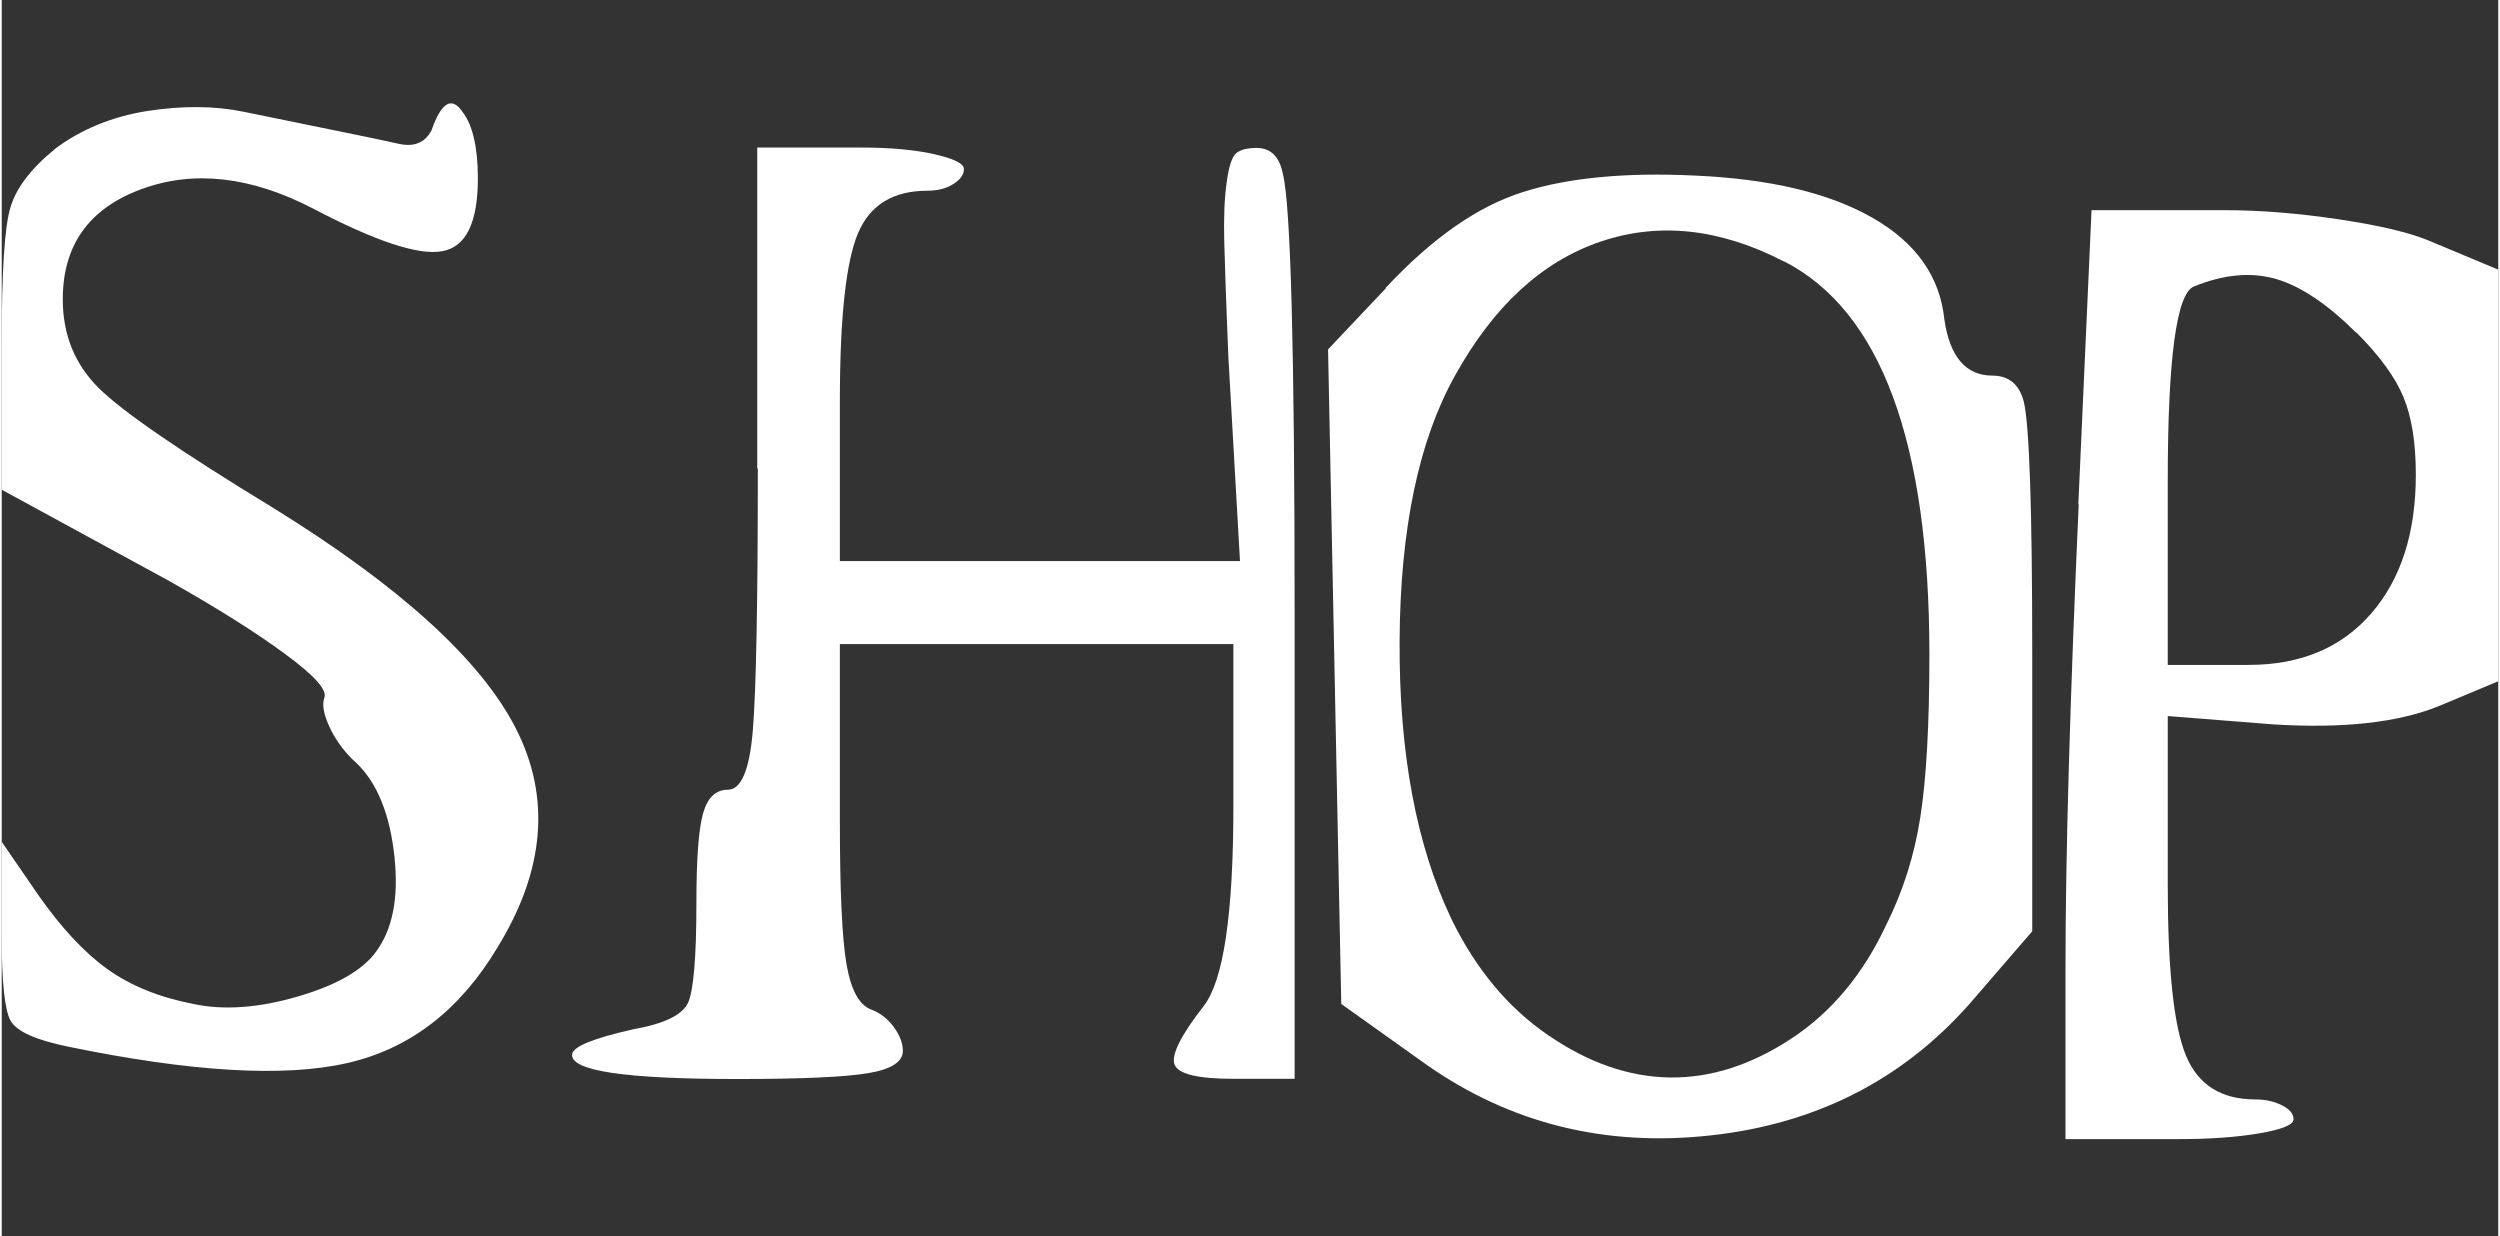 <?xml version="1.0" encoding="UTF-8"?>
<svg xmlns="http://www.w3.org/2000/svg" id="Ebene_1" data-name="Ebene 1" viewBox="0 0 128.41 63.58" width="180" height="89">
  <rect x="0" y="0" width="128.41" height="63.58" fill="#333333" stroke="none"/>
  <defs>
    <style>
      .cls-1 {
        fill: #fff;
        stroke-width: 0px;
      }
    </style>
  </defs>
  <path class="cls-1" d="m2.72,7.67c1.36-1.02,2.95-1.67,4.76-1.96,1.81-.28,3.47-.27,4.97.04,1.5.31,3.02.62,4.55.93,1.53.31,2.68.55,3.44.72.77.17,1.32-.06,1.66-.68.51-1.47,1.05-1.79,1.62-.94.51.68.77,1.82.77,3.4,0,2.27-.61,3.52-1.83,3.74-1.22.23-3.44-.51-6.68-2.21-3.18-1.64-6.11-1.97-8.8-.98-2.69.99-4.04,2.88-4.04,5.66,0,1.82.61,3.33,1.83,4.55,1.22,1.22,4.21,3.27,8.97,6.17,6.52,4.03,10.69,7.81,12.5,11.35,1.81,3.54,1.5,7.3-.94,11.27-1.93,3.23-4.51,5.22-7.74,5.95-3.23.74-8.02.46-14.37-.85-1.65-.34-2.62-.78-2.93-1.32C.16,51.99,0,50.56,0,48.23v-4.93l1.87,2.72c1.19,1.7,2.38,2.98,3.57,3.83,1.19.85,2.66,1.45,4.42,1.79,1.59.34,3.42.2,5.49-.42,2.07-.62,3.41-1.45,4.04-2.47.79-1.19,1.05-2.86.77-5.02-.28-2.15-.99-3.71-2.13-4.68-.51-.51-.91-1.08-1.19-1.7-.28-.62-.37-1.11-.25-1.45.17-.4-.5-1.15-2-2.25-1.5-1.11-3.5-2.37-6-3.78L0,25.19v-7.65C0,14.02.14,11.75.43,10.73c.28-1.02,1.05-2.04,2.3-3.06Z"/>
  <path class="cls-1" d="m38.86,24.08V7.59h5.36c1.47,0,2.72.11,3.74.34,1.02.23,1.53.48,1.53.77s-.19.54-.55.77c-.37.23-.81.34-1.32.34-1.76,0-2.95.72-3.57,2.17-.62,1.45-.94,4.32-.94,8.63v8.25h20.58l-.6-10.54c-.11-2.72-.18-4.69-.21-5.91-.03-1.22.01-2.24.13-3.06.11-.82.28-1.32.51-1.49.23-.17.57-.25,1.02-.25.74,0,1.19.45,1.36,1.36.4,1.59.6,9.13.6,22.62v23.9h-3.15c-1.81,0-2.82-.24-3.02-.72-.2-.48.3-1.49,1.49-3.02,1.02-1.3,1.53-4.73,1.53-10.29v-8.33h-20.24v9.1c0,3.57.11,6.03.34,7.36.23,1.33.65,2.11,1.28,2.34.45.17.84.47,1.15.89.31.42.47.84.47,1.23,0,.57-.6.95-1.79,1.15-1.19.2-3.43.3-6.72.3-5.78,0-8.62-.42-8.5-1.28.06-.4,1.11-.82,3.15-1.28,1.59-.28,2.52-.74,2.81-1.36.28-.62.43-2.32.43-5.1,0-2.27.11-3.81.34-4.63.23-.82.65-1.23,1.28-1.23.68,0,1.11-1.01,1.28-3.02.17-2.01.26-6.51.26-13.48Z"/>
  <path class="cls-1" d="m71.18,14.81c2.38-2.55,4.73-4.2,7.06-4.93,2.32-.74,5.27-1.02,8.84-.85,3.85.17,6.9.89,9.14,2.17,2.24,1.28,3.47,3.02,3.7,5.23.28,1.93,1.11,2.89,2.47,2.89.85,0,1.39.45,1.62,1.36.28,1.19.43,5.5.43,12.93v14.29l-3.23,3.74c-3.46,3.91-7.9,6.17-13.31,6.76-5.41.6-10.28-.61-14.58-3.61l-4.42-3.15-.68-33.67,2.98-3.15Zm20.49-1.36c-3.29-1.7-6.44-2.04-9.44-1.02-3.01,1.02-5.5,3.32-7.48,6.89-1.87,3.35-2.82,7.9-2.85,13.65-.03,5.75.86,10.53,2.68,14.33,1.25,2.55,2.9,4.54,4.97,5.95,2.07,1.42,4.15,2.14,6.25,2.17,2.1.03,4.18-.64,6.25-2,2.07-1.36,3.7-3.32,4.89-5.87.85-1.7,1.43-3.53,1.74-5.49.31-1.96.47-4.75.47-8.38,0-10.94-2.5-17.69-7.48-20.24Z"/>
  <path class="cls-1" d="m106.81,25.95l.68-15.14h6.8c1.87,0,3.84.16,5.91.47,2.07.31,3.58.67,4.55,1.06l3.66,1.53v21.17l-3.06,1.28c-2.1.85-4.93,1.16-8.5.94l-5.44-.43v8.67c0,4.37.31,7.3.94,8.8.62,1.5,1.81,2.25,3.57,2.25.51,0,.96.1,1.36.3.4.2.6.44.6.72s-.58.52-1.74.72c-1.16.2-2.54.3-4.12.3h-5.87v-8.76c0-5.84.23-13.8.68-23.9Zm14.29-8.84c-1.48-1.47-2.85-2.39-4.12-2.76-1.28-.37-2.68-.24-4.21.38-.91.34-1.36,3.69-1.36,10.03v9.44h4.17c2.66,0,4.76-.88,6.29-2.64,1.53-1.76,2.3-4.14,2.3-7.14,0-1.64-.21-2.98-.64-4-.42-1.02-1.23-2.13-2.42-3.32Z"/>
</svg>
